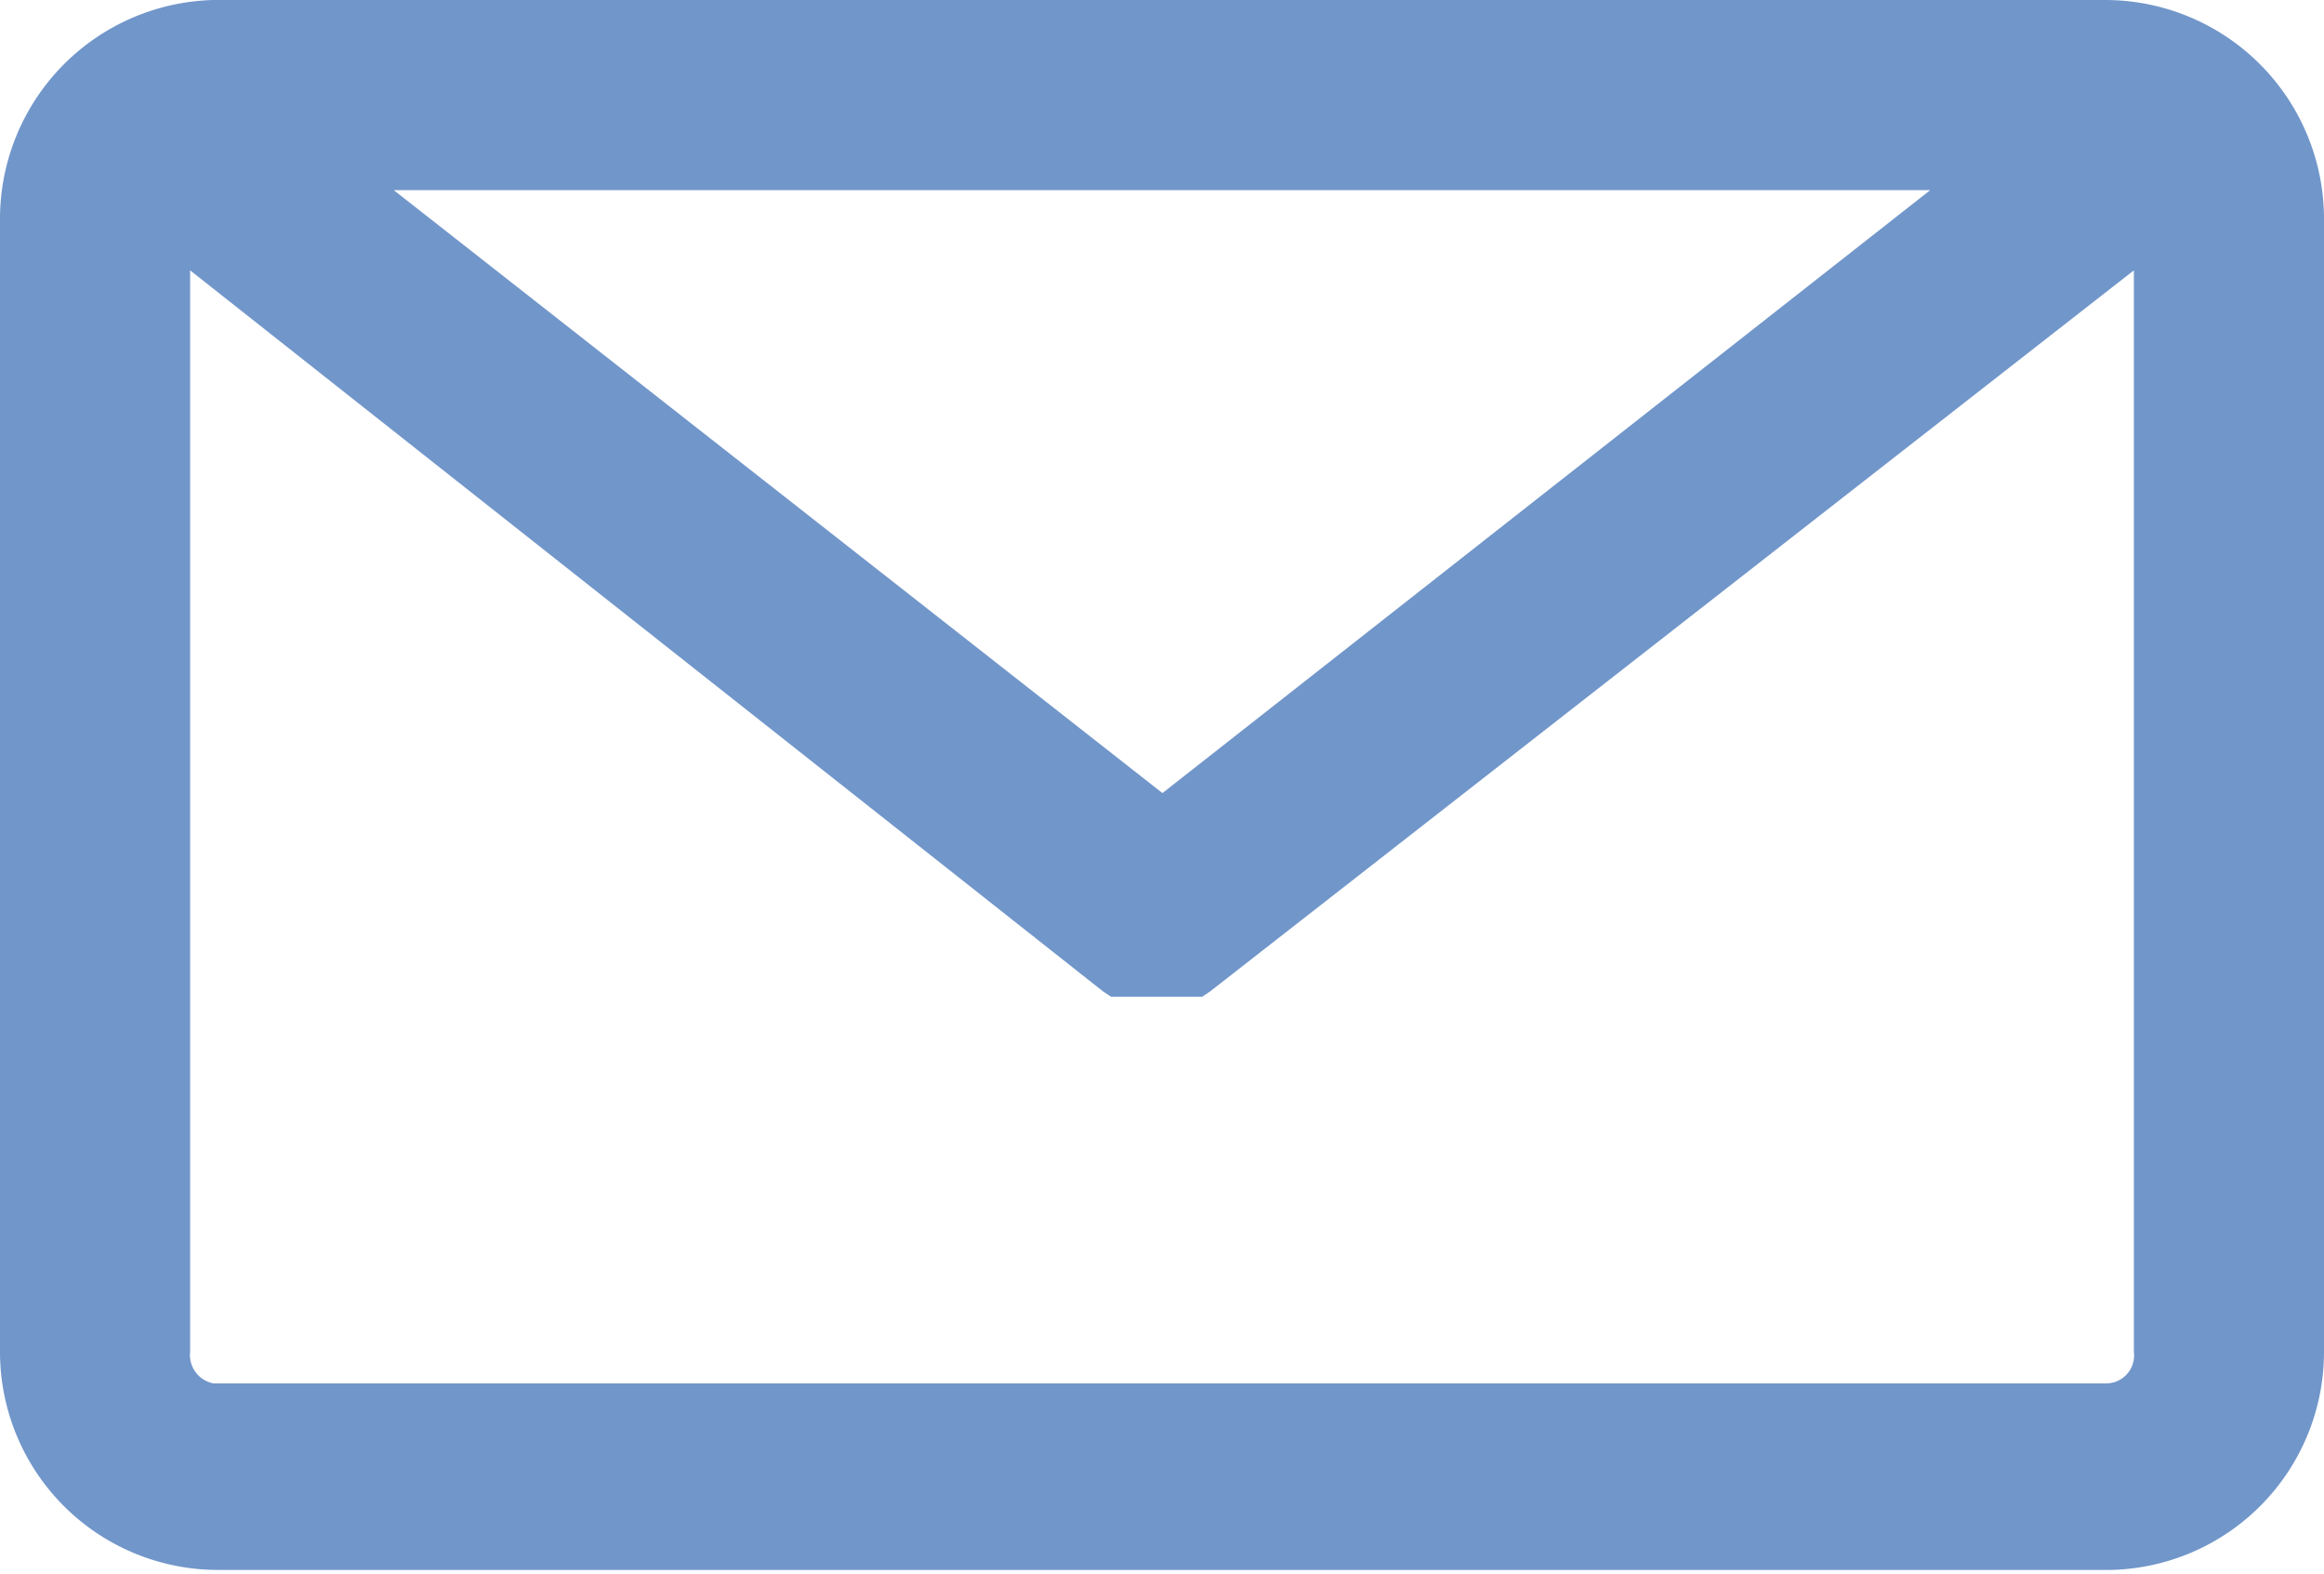 <svg xmlns="http://www.w3.org/2000/svg" viewBox="0 0 25.79 17.46"><defs><style>.cls-1{fill:#7196ca;}</style></defs><g id="レイヤー_2" data-name="レイヤー 2"><g id="共通パーツ位置"><path class="cls-1" d="M23.37,0h-21A2.43,2.43,0,0,0,0,2.42V15a2.42,2.42,0,0,0,2.42,2.42h21A2.42,2.42,0,0,0,25.79,15V2.42A2.43,2.43,0,0,0,23.37,0ZM12.9,8.8,4.37,2.11H21.42Zm10.47,6.55h-21A.32.32,0,0,1,2.11,15V3L12.24,11h0l.09.06,0,0,.06,0h0l.1,0h0l.11,0h0l.09,0H13l.09,0h0l.1,0h0l.09,0h0l.06,0,0,0,.09-.06h0L23.68,3V15A.31.31,0,0,1,23.37,15.35Z"/></g></g></svg>